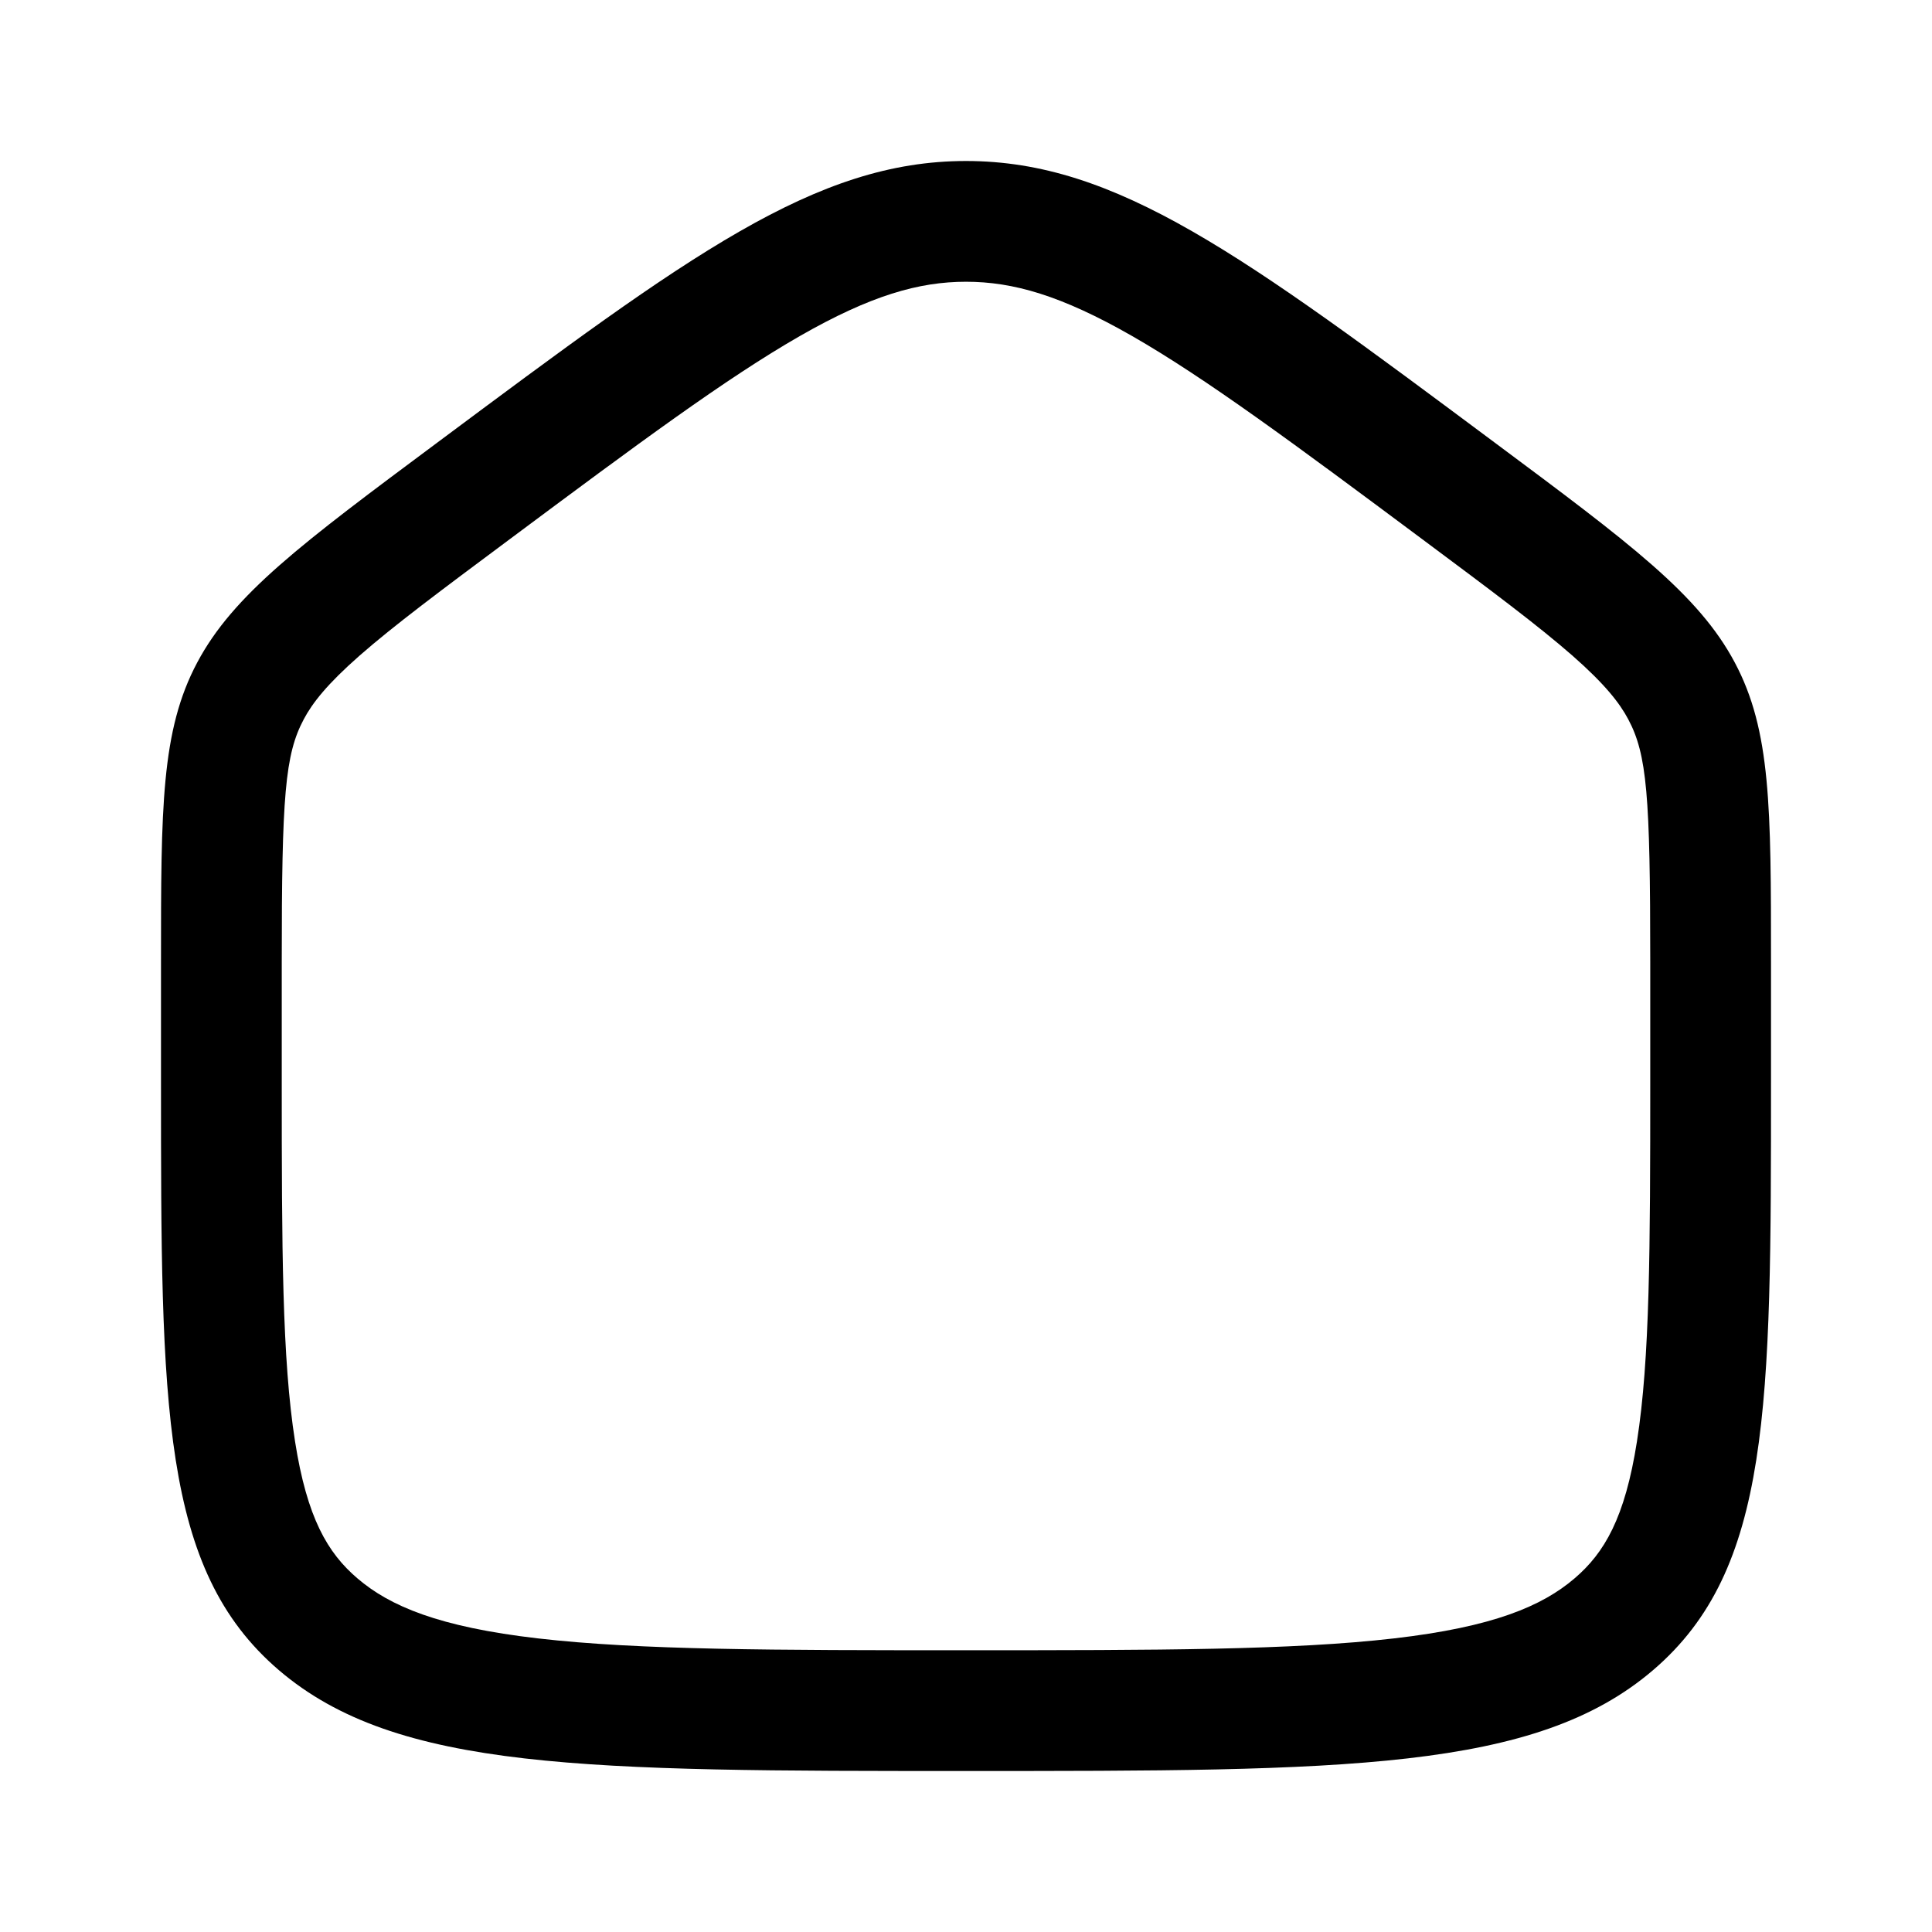 <svg width="24" height="24" viewBox="0 0 24 24" fill="none" xmlns="http://www.w3.org/2000/svg">
<g clip-path="url(#clip0_418_900)">
<mask id="mask0_418_900" style="mask-type:luminance" maskUnits="userSpaceOnUse" x="0" y="0" width="24" height="24">
<path d="M0 0H24V24H0V0Z" fill="white"/>
</mask>
<g mask="url(#mask0_418_900)">
<path fill-rule="evenodd" clip-rule="evenodd" d="M20.5 13.443V11.951C20.5 9.882 20.46 9.373 20.226 8.934C20.119 8.733 19.94 8.502 19.534 8.145C19.11 7.774 18.534 7.343 17.669 6.699C16.076 5.512 14.985 4.703 14.065 4.175C13.183 3.67 12.585 3.5 12 3.5C11.415 3.5 10.817 3.67 9.935 4.175C9.015 4.703 7.924 5.512 6.331 6.699C5.466 7.343 4.889 7.774 4.466 8.145C4.06 8.502 3.881 8.733 3.774 8.934C3.54 9.373 3.5 9.882 3.5 11.951V13.443C3.5 15.509 3.504 16.883 3.665 17.905C3.814 18.857 4.07 19.291 4.44 19.607C4.843 19.952 5.452 20.211 6.685 20.353C7.941 20.498 9.607 20.5 12 20.5C14.393 20.5 16.059 20.498 17.315 20.353C18.548 20.211 19.157 19.952 19.56 19.607C19.93 19.291 20.186 18.857 20.335 17.905C20.496 16.883 20.5 15.509 20.5 13.443ZM21.55 8.23C21.101 7.385 20.256 6.755 18.565 5.496C15.436 3.165 13.871 2 12 2C10.129 2 8.564 3.165 5.435 5.496C3.744 6.755 2.899 7.385 2.45 8.23C2 9.075 2 10.033 2 11.951V13.443C2 17.477 2 19.494 3.464 20.747C4.929 22 7.286 22 12 22C16.714 22 19.071 22 20.535 20.747C22 19.494 22 17.477 22 13.443V11.951C22 10.033 22 9.075 21.55 8.23Z" fill="black"/>
</g>
</g>
<defs>
<clipPath id="clip0_418_900">
<rect width="24" height="24" fill="white"/>
</clipPath>
</defs>
</svg>
